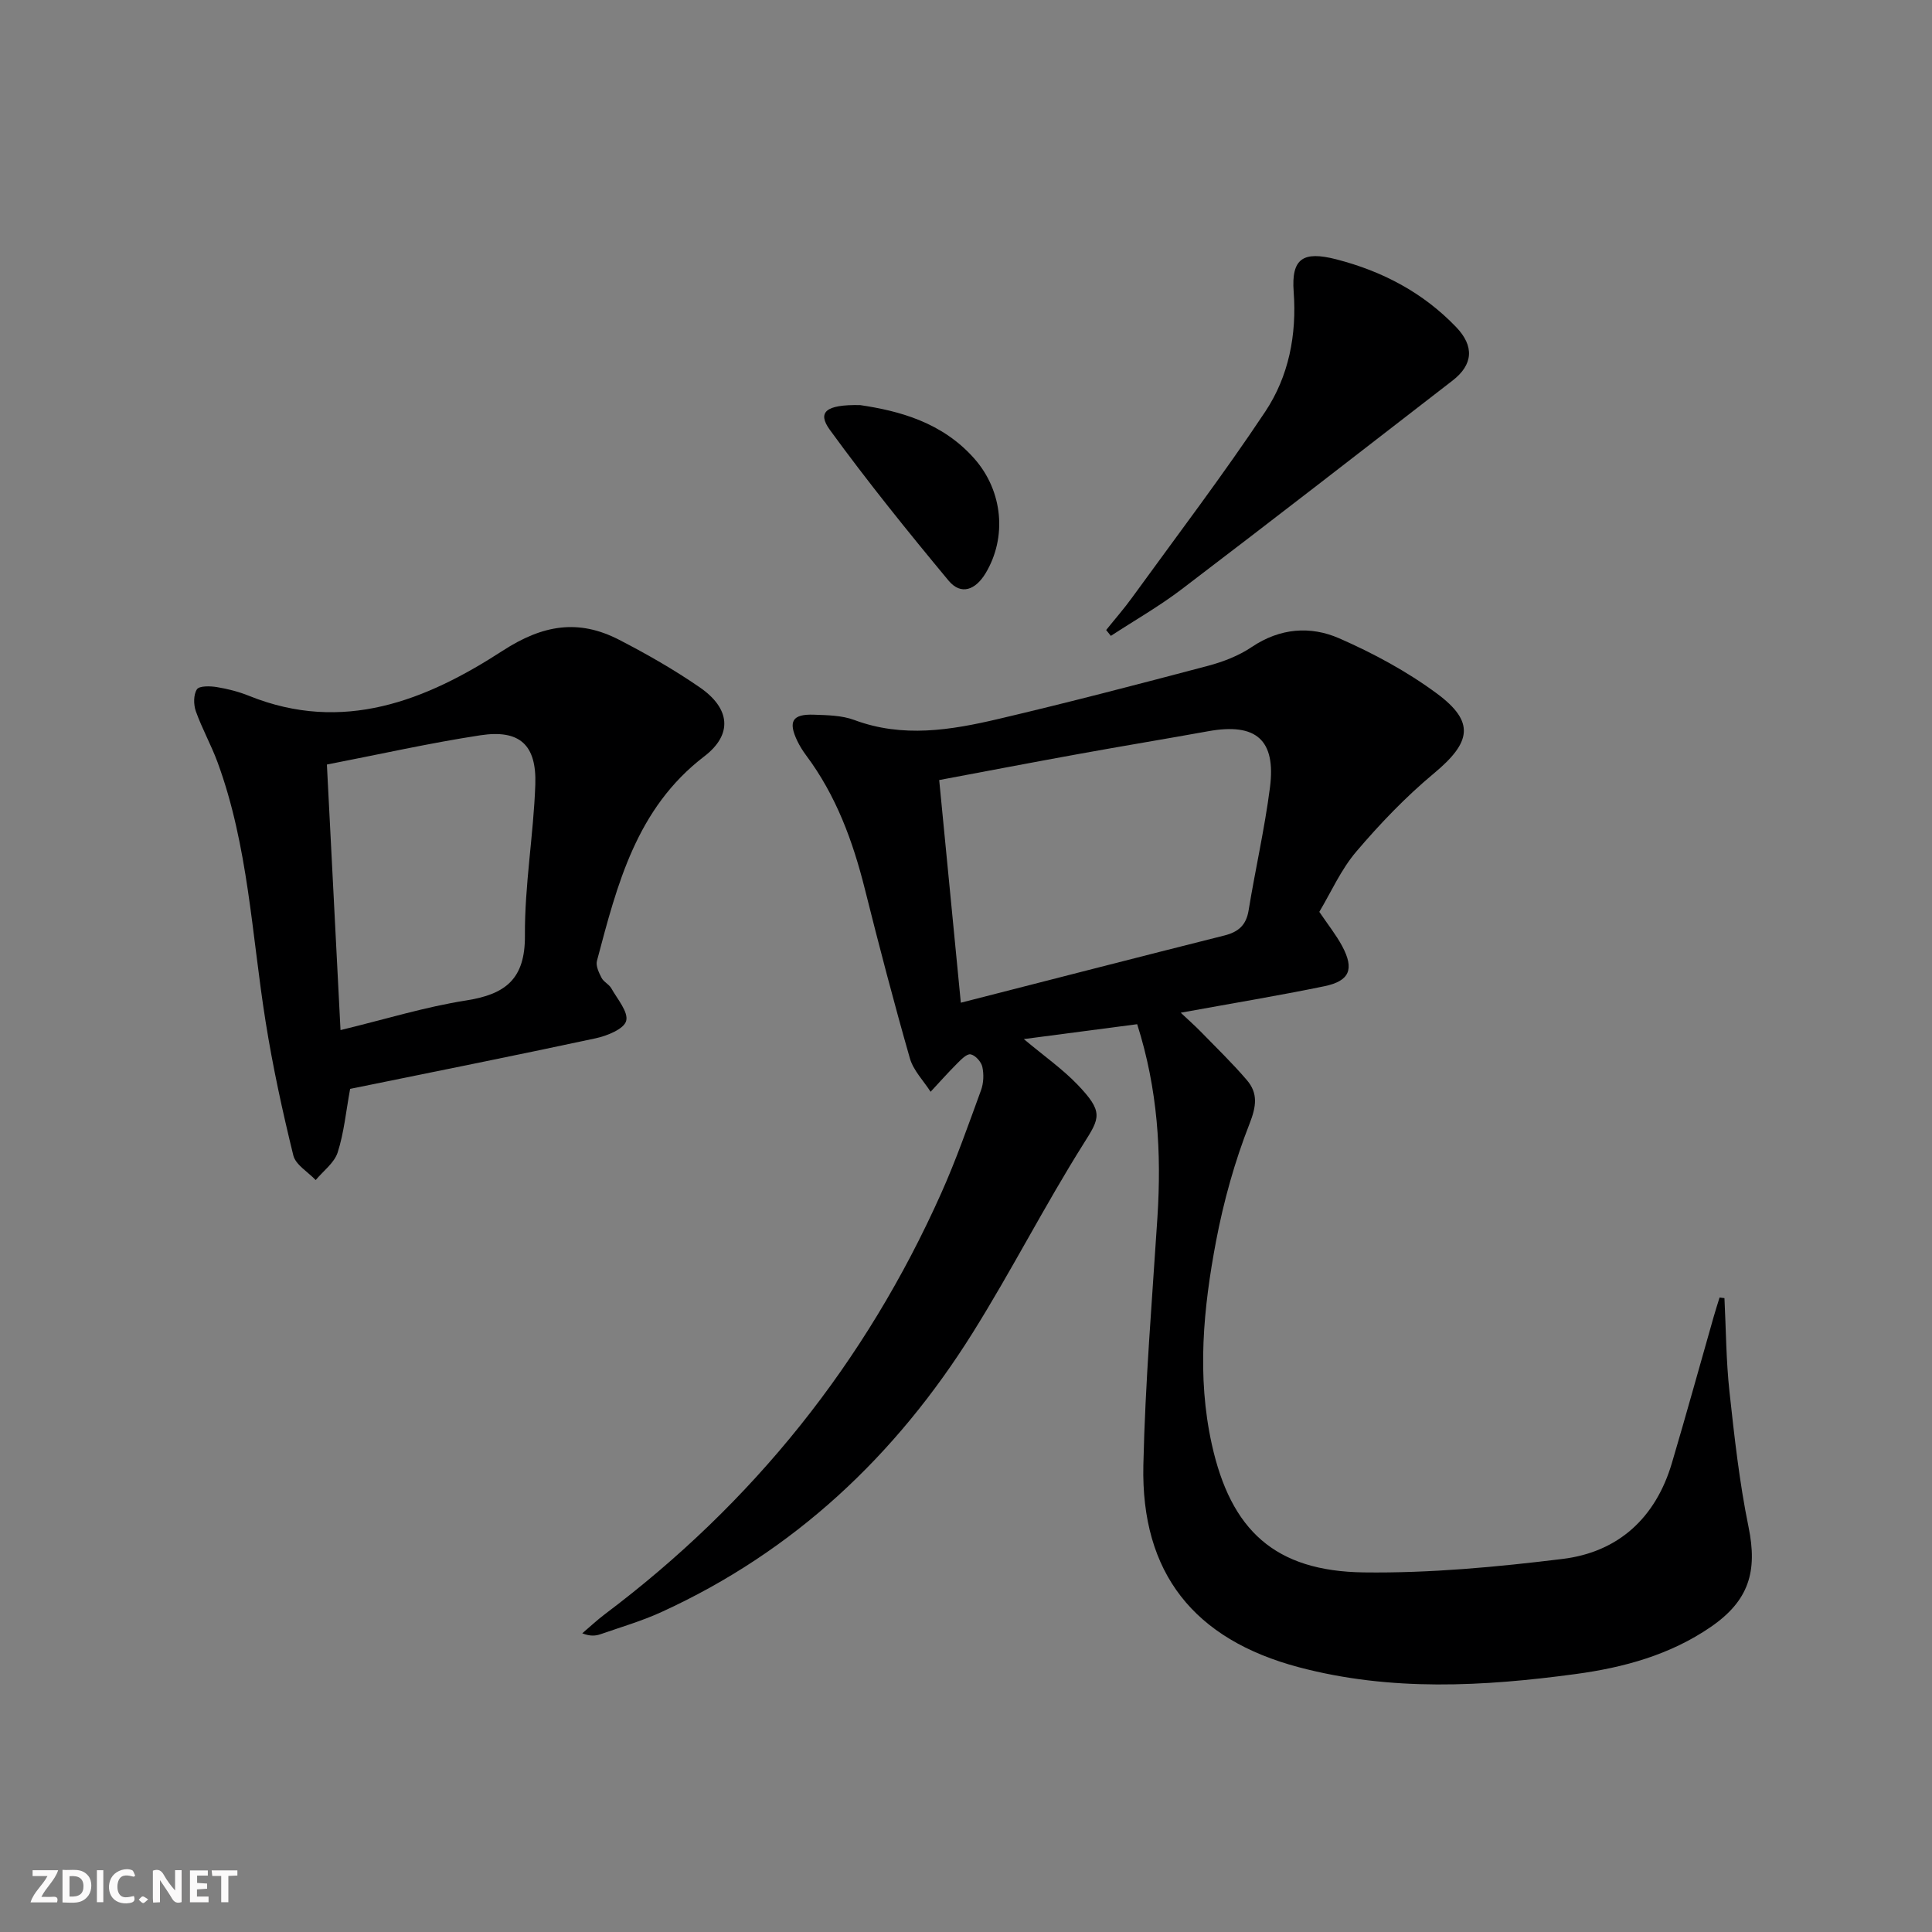 <svg enable-background="new 0 0 400 400" viewBox="0 0 400 400" xmlns="http://www.w3.org/2000/svg"><rect x="0" y="0" width="400" height="400" fill="#808080" stroke="none"/><g fill="#fbfafa"><path d="m37.59 393.81c-.92.31-1.52.05-2-.78-.7-1.2-1.52-2.34-2.47-3.78v4.59c-.55.03-.95.05-1.41.07-.03-.37-.06-.64-.06-.91 0-1.91 0-3.81 0-5.7 1.13-.41 1.77-.03 2.29.91.62 1.11 1.38 2.14 2.31 3.19v-4.2h1.35v6.61z"/><path d="m12.94 393.88v-6.75c1.9.19 3.93-.54 5.37 1.29.8 1.01.78 2.88.03 3.97-1.37 1.97-3.4 1.51-5.4 1.49m1.45-1.22c2.04.12 2.92-.58 2.89-2.21-.03-1.51-.98-2.19-2.89-2z"/><path d="m11.81 393.87h-5.49c.68-2.18 2.47-3.48 3.51-5.45h-3.08v-1.21h5.29c-.71 2.13-2.44 3.48-3.47 5.51.86 0 1.63.04 2.39-.01.79-.05 1.14.21.85 1.16"/><path d="m39.33 393.86v-6.61h3.7v1.07h-2.22v1.52c.68.04 1.34.09 2.07.13v1.07c-.72.05-1.38.09-2.1.14v1.48h2.4v1.19h-3.85z"/><path d="m27.71 388.56c-1.15-.3-2.46-.61-3.1.64-.37.73-.41 1.93-.06 2.67.63 1.35 1.99.93 3.17.68.35.94-.01 1.32-.93 1.46-1.62.25-3.05-.27-3.76-1.48-.73-1.25-.6-3.03.31-4.17.88-1.11 2.71-1.7 4-1.16.32.13.44.74.65 1.12-.1.08-.19.16-.28.24"/><path d="m49.15 387.24v1.07c-.59.02-1.17.05-1.87.08v5.44h-1.48v-5.44h-1.85c-.05-.4-.08-.73-.13-1.15z"/><path d="m20.06 387.21h1.33v6.62h-1.33z"/><path d="m30.68 393.25c-.49.38-.8.79-1.05.76-.32-.05-.6-.45-.9-.7.26-.24.51-.64.8-.67.29-.04.62.3 1.15.61"/></g><path d="m357.03 268.76c.32 6.47.34 12.97 1.04 19.39 1.02 9.37 2.06 18.79 3.95 28.01 1.88 9.18.09 15.23-7.79 20.66-8.43 5.8-18.05 8.43-27.98 9.77-19.15 2.59-38.33 3.63-57.31-1.4-21.75-5.76-32.72-19.5-32.22-41.85.38-17.1 1.81-34.18 2.91-51.26.86-13.37.1-26.54-4.19-40.03-7.56.99-14.99 1.97-23.47 3.08 4.31 3.6 7.98 6.18 11.04 9.35 5.54 5.75 4.71 6.96 1.34 12.3-8.05 12.79-14.93 26.32-22.95 39.14-15.9 25.41-36.97 45.28-64.46 57.84-4.05 1.85-8.37 3.11-12.59 4.58-1.04.36-2.16.47-3.8-.18 1.56-1.32 3.05-2.73 4.68-3.96 30.7-23.07 53.97-52.09 69.63-87.14 3.11-6.95 5.63-14.17 8.25-21.34.54-1.47.61-3.31.27-4.85-.23-1.04-1.45-2.4-2.43-2.58-.8-.15-2 1.11-2.83 1.94-1.88 1.88-3.64 3.87-5.45 5.81-1.47-2.3-3.57-4.41-4.29-6.93-3.33-11.63-6.39-23.34-9.33-35.08-2.49-9.93-5.96-19.36-12.15-27.64-.69-.93-1.32-1.93-1.82-2.97-1.95-4.06-1.04-5.61 3.43-5.45 2.81.1 5.8.14 8.37 1.1 10.03 3.74 19.98 2.1 29.84-.22 14.51-3.41 28.94-7.18 43.35-10.99 3.17-.84 6.41-2.09 9.1-3.91 5.83-3.92 12.13-4.4 18.08-1.8 7.08 3.1 14.06 6.86 20.26 11.45 7.94 5.89 7.09 10.1-.68 16.56-5.81 4.84-11.12 10.39-16.03 16.16-3.18 3.73-5.23 8.42-7.65 12.47 1.8 2.66 3.48 4.76 4.73 7.09 2.55 4.76 1.58 7.22-3.69 8.31-9.56 1.97-19.2 3.56-29.73 5.48 1.62 1.53 2.89 2.65 4.08 3.86 3.24 3.33 6.59 6.56 9.6 10.08 2.34 2.73 1.99 5.41.56 9.06-3.06 7.79-5.35 16.01-6.92 24.25-2.64 13.92-4.01 27.98-.89 42.1 3.93 17.8 13.06 26.29 31.48 26.53 13.71.18 27.52-1.12 41.15-2.79 11.57-1.42 19.28-8.53 22.63-19.86 2.97-10.03 5.75-20.12 8.62-30.18.39-1.37.83-2.73 1.25-4.09.34.06.68.09 1.01.13zm-158.1-61.16c18.94-4.84 36.75-9.44 54.58-13.92 2.89-.73 4.5-2.13 5-5.19 1.39-8.49 3.32-16.91 4.42-25.43 1.28-9.91-2.89-13.45-12.76-11.67-8.97 1.62-17.96 3.1-26.92 4.73-9.55 1.73-19.09 3.56-28.8 5.38 1.5 15.43 2.94 30.24 4.48 46.1z" fill="#000001"/><path d="m72.49 225.44c-.87 4.74-1.27 9.1-2.58 13.16-.7 2.17-2.98 3.83-4.55 5.72-1.6-1.69-4.14-3.14-4.63-5.1-2.25-9.16-4.26-18.4-5.74-27.71-2.87-17.99-3.58-36.37-9.95-53.7-1.32-3.58-3.21-6.95-4.49-10.54-.49-1.38-.51-3.44.22-4.55.49-.75 2.73-.69 4.1-.47 2.27.37 4.57.96 6.7 1.82 19.45 7.84 36.63.96 52.5-9.34 8.31-5.39 15.7-6.61 24.11-2.27 5.74 2.96 11.39 6.19 16.7 9.85 6.31 4.35 6.88 9.73.93 14.29-14.08 10.77-18.03 26.57-22.22 42.34-.27 1.03.4 2.43.95 3.5.43.85 1.55 1.34 2.02 2.17 1.25 2.23 3.58 4.91 3.08 6.76-.45 1.68-3.95 3.09-6.32 3.6-16.83 3.61-33.72 6.98-50.83 10.47zm-1.99-12.17c9.33-2.26 17.58-4.82 26.03-6.14 8.17-1.28 12.21-4.46 12.15-13.44-.07-10.4 1.78-20.81 2.15-31.23.29-8.28-3.26-11.46-11.36-10.23-10.44 1.59-20.76 3.92-31.79 6.06.94 18.28 1.86 36.12 2.82 54.98z" fill="#000001"/><path d="m229.02 130.44c1.81-2.26 3.73-4.44 5.42-6.79 9.26-12.77 18.82-25.34 27.54-38.46 4.83-7.28 6.52-15.83 5.86-24.79-.51-6.89 1.94-8.48 8.82-6.71 9.56 2.46 17.98 6.89 24.83 14.04 3.79 3.96 3.5 7.77-.75 11.06-18.66 14.44-37.3 28.91-56.08 43.2-4.65 3.54-9.77 6.46-14.67 9.66-.32-.4-.65-.8-.97-1.21z" fill="#000001"/><path d="m178.08 83.87c8.02 1.19 17.05 3.53 23.74 11.19 5.82 6.67 6.7 16.22 2.22 23.65-2.04 3.37-5.03 4.64-7.65 1.5-8.46-10.18-16.78-20.5-24.57-31.2-2.66-3.66-.91-5.28 6.26-5.14z" fill="#000001"/></svg>
